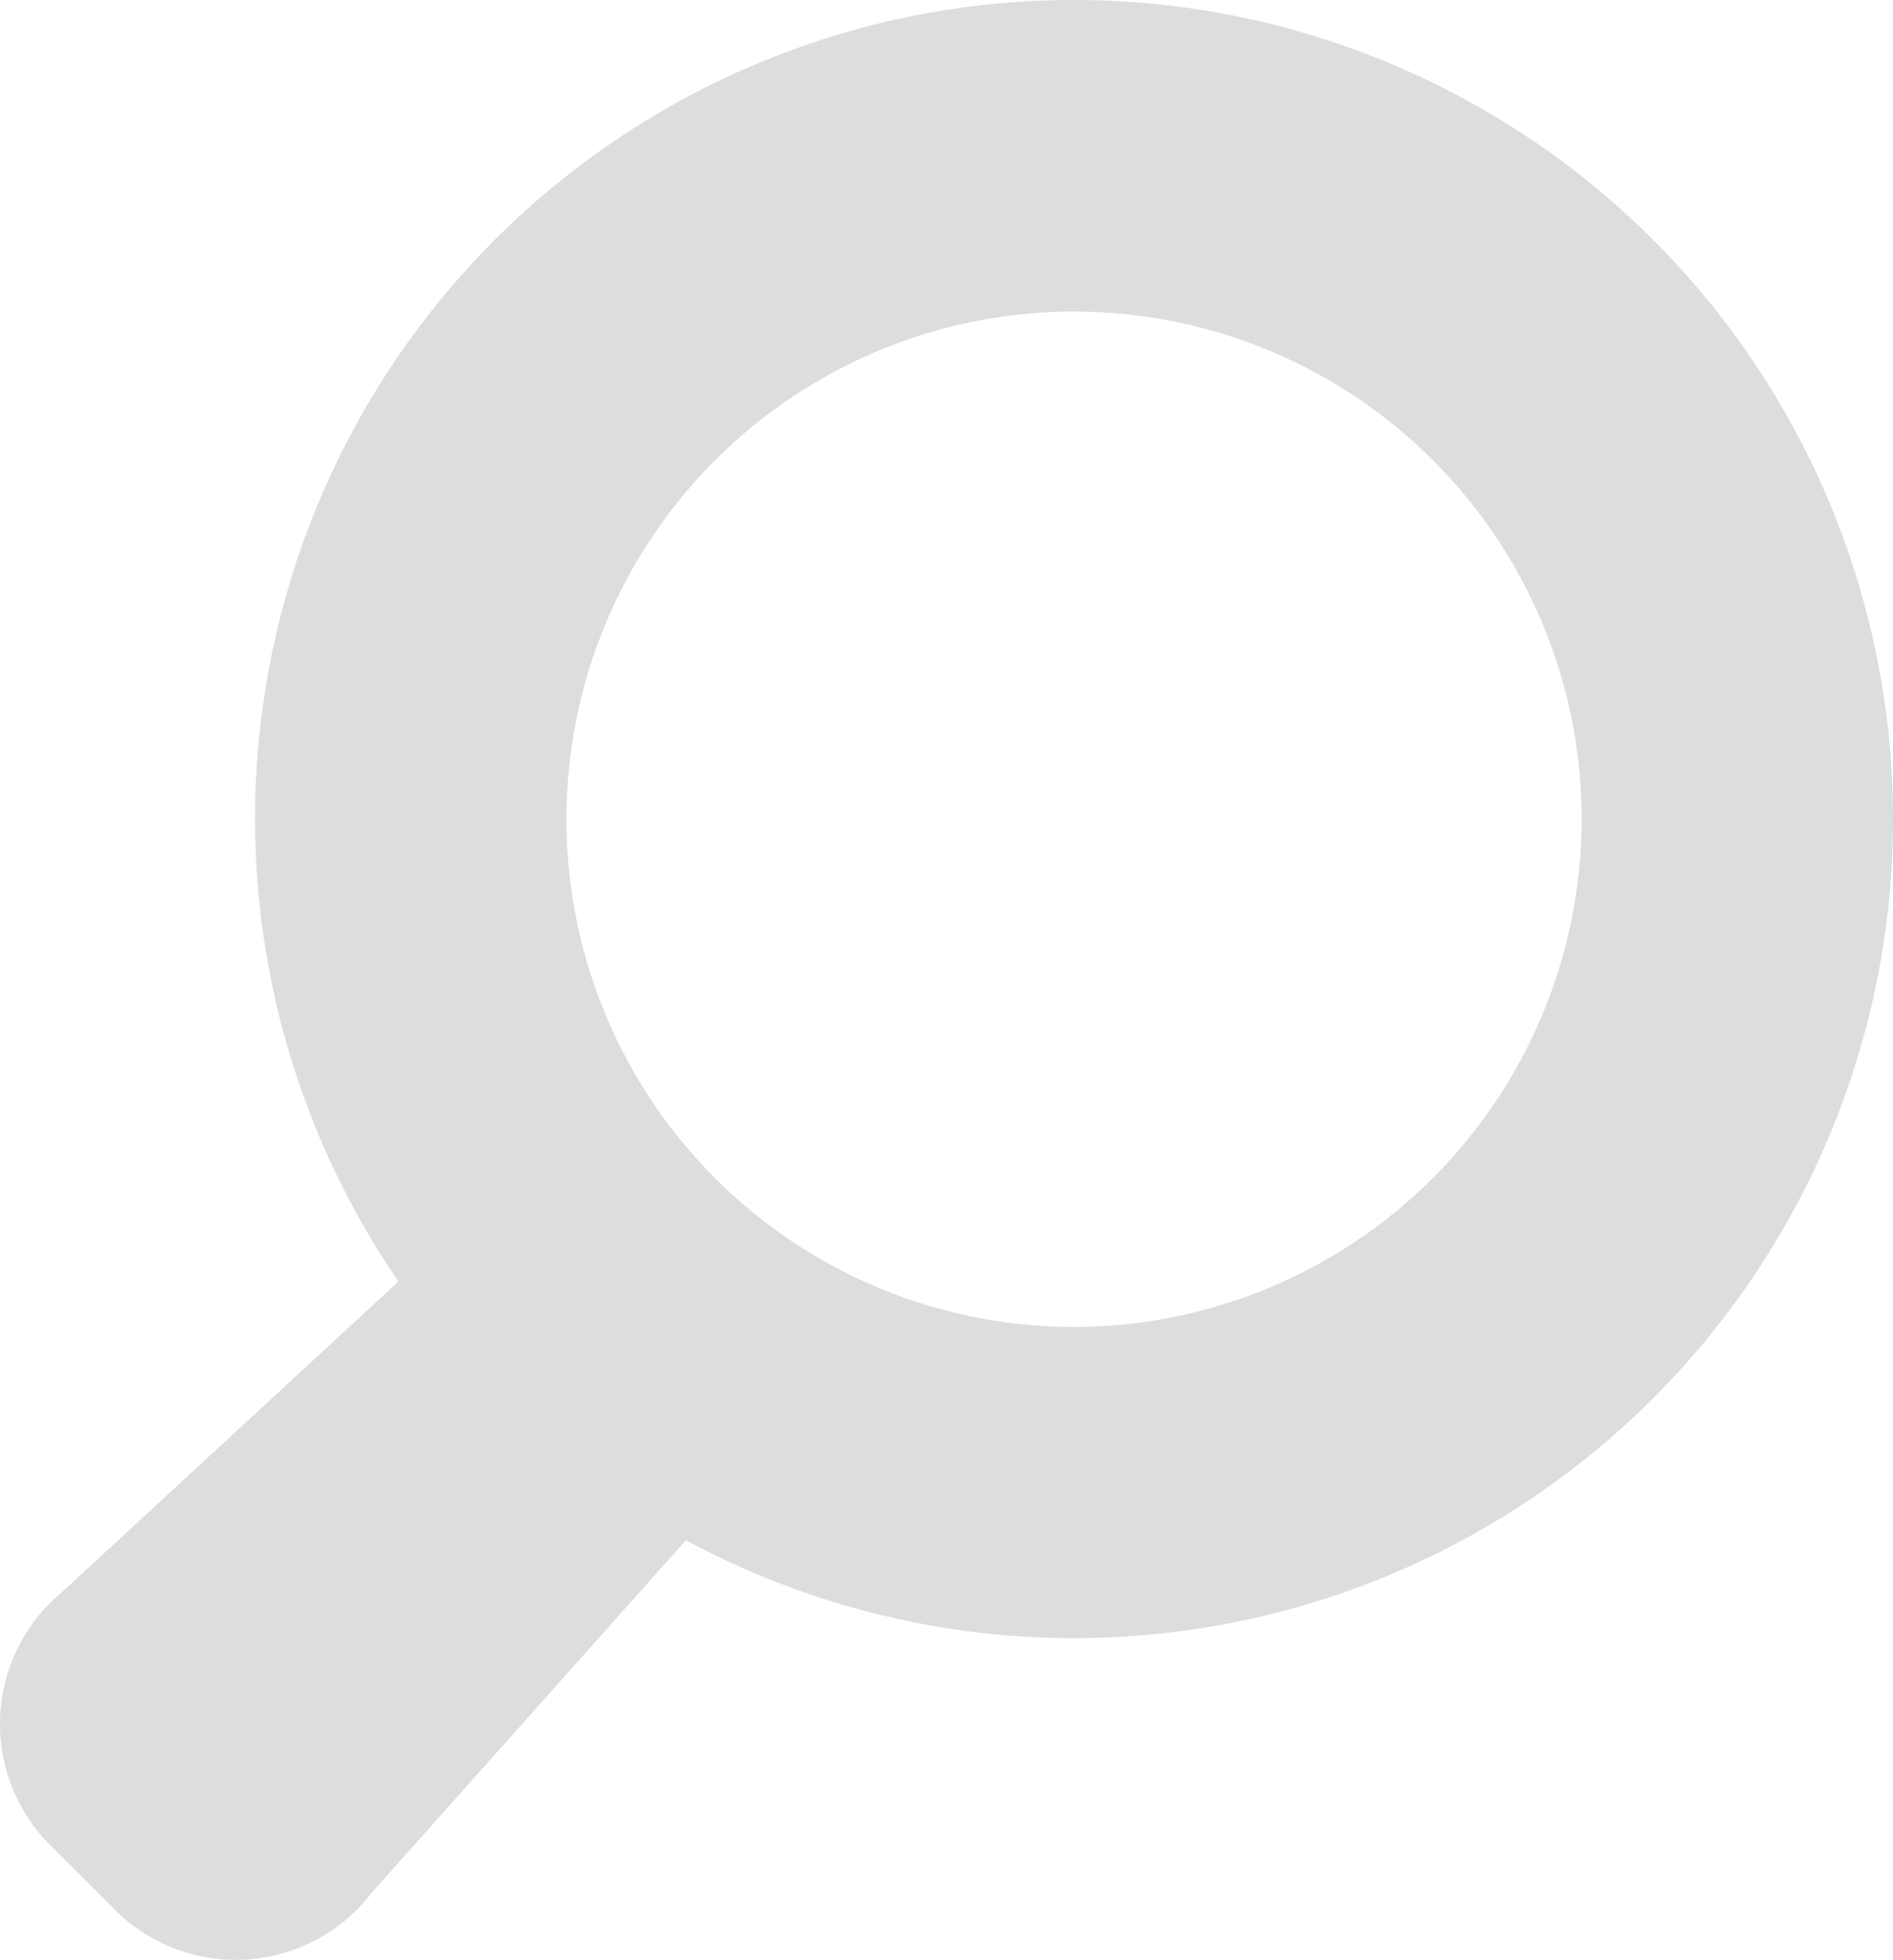 <svg xmlns="http://www.w3.org/2000/svg" width="70.201" height="72.668" viewBox="0 0 70.201 72.668">
  <path id="パス_53907" data-name="パス 53907" d="M39.829,0A30.354,30.354,0,0,0,14.776,47.515L2.293,59.038a6.347,6.347,0,0,0-.435,9.371l2.406,2.405a6.347,6.347,0,0,0,9.533-.651l11.64-13.054A30.369,30.369,0,1,0,39.829,0m0,49.2A18.824,18.824,0,1,1,58.655,30.373,18.845,18.845,0,0,1,39.829,49.2" transform="translate(0)" fill="#cecfcf" opacity="0.7"/>
</svg>
